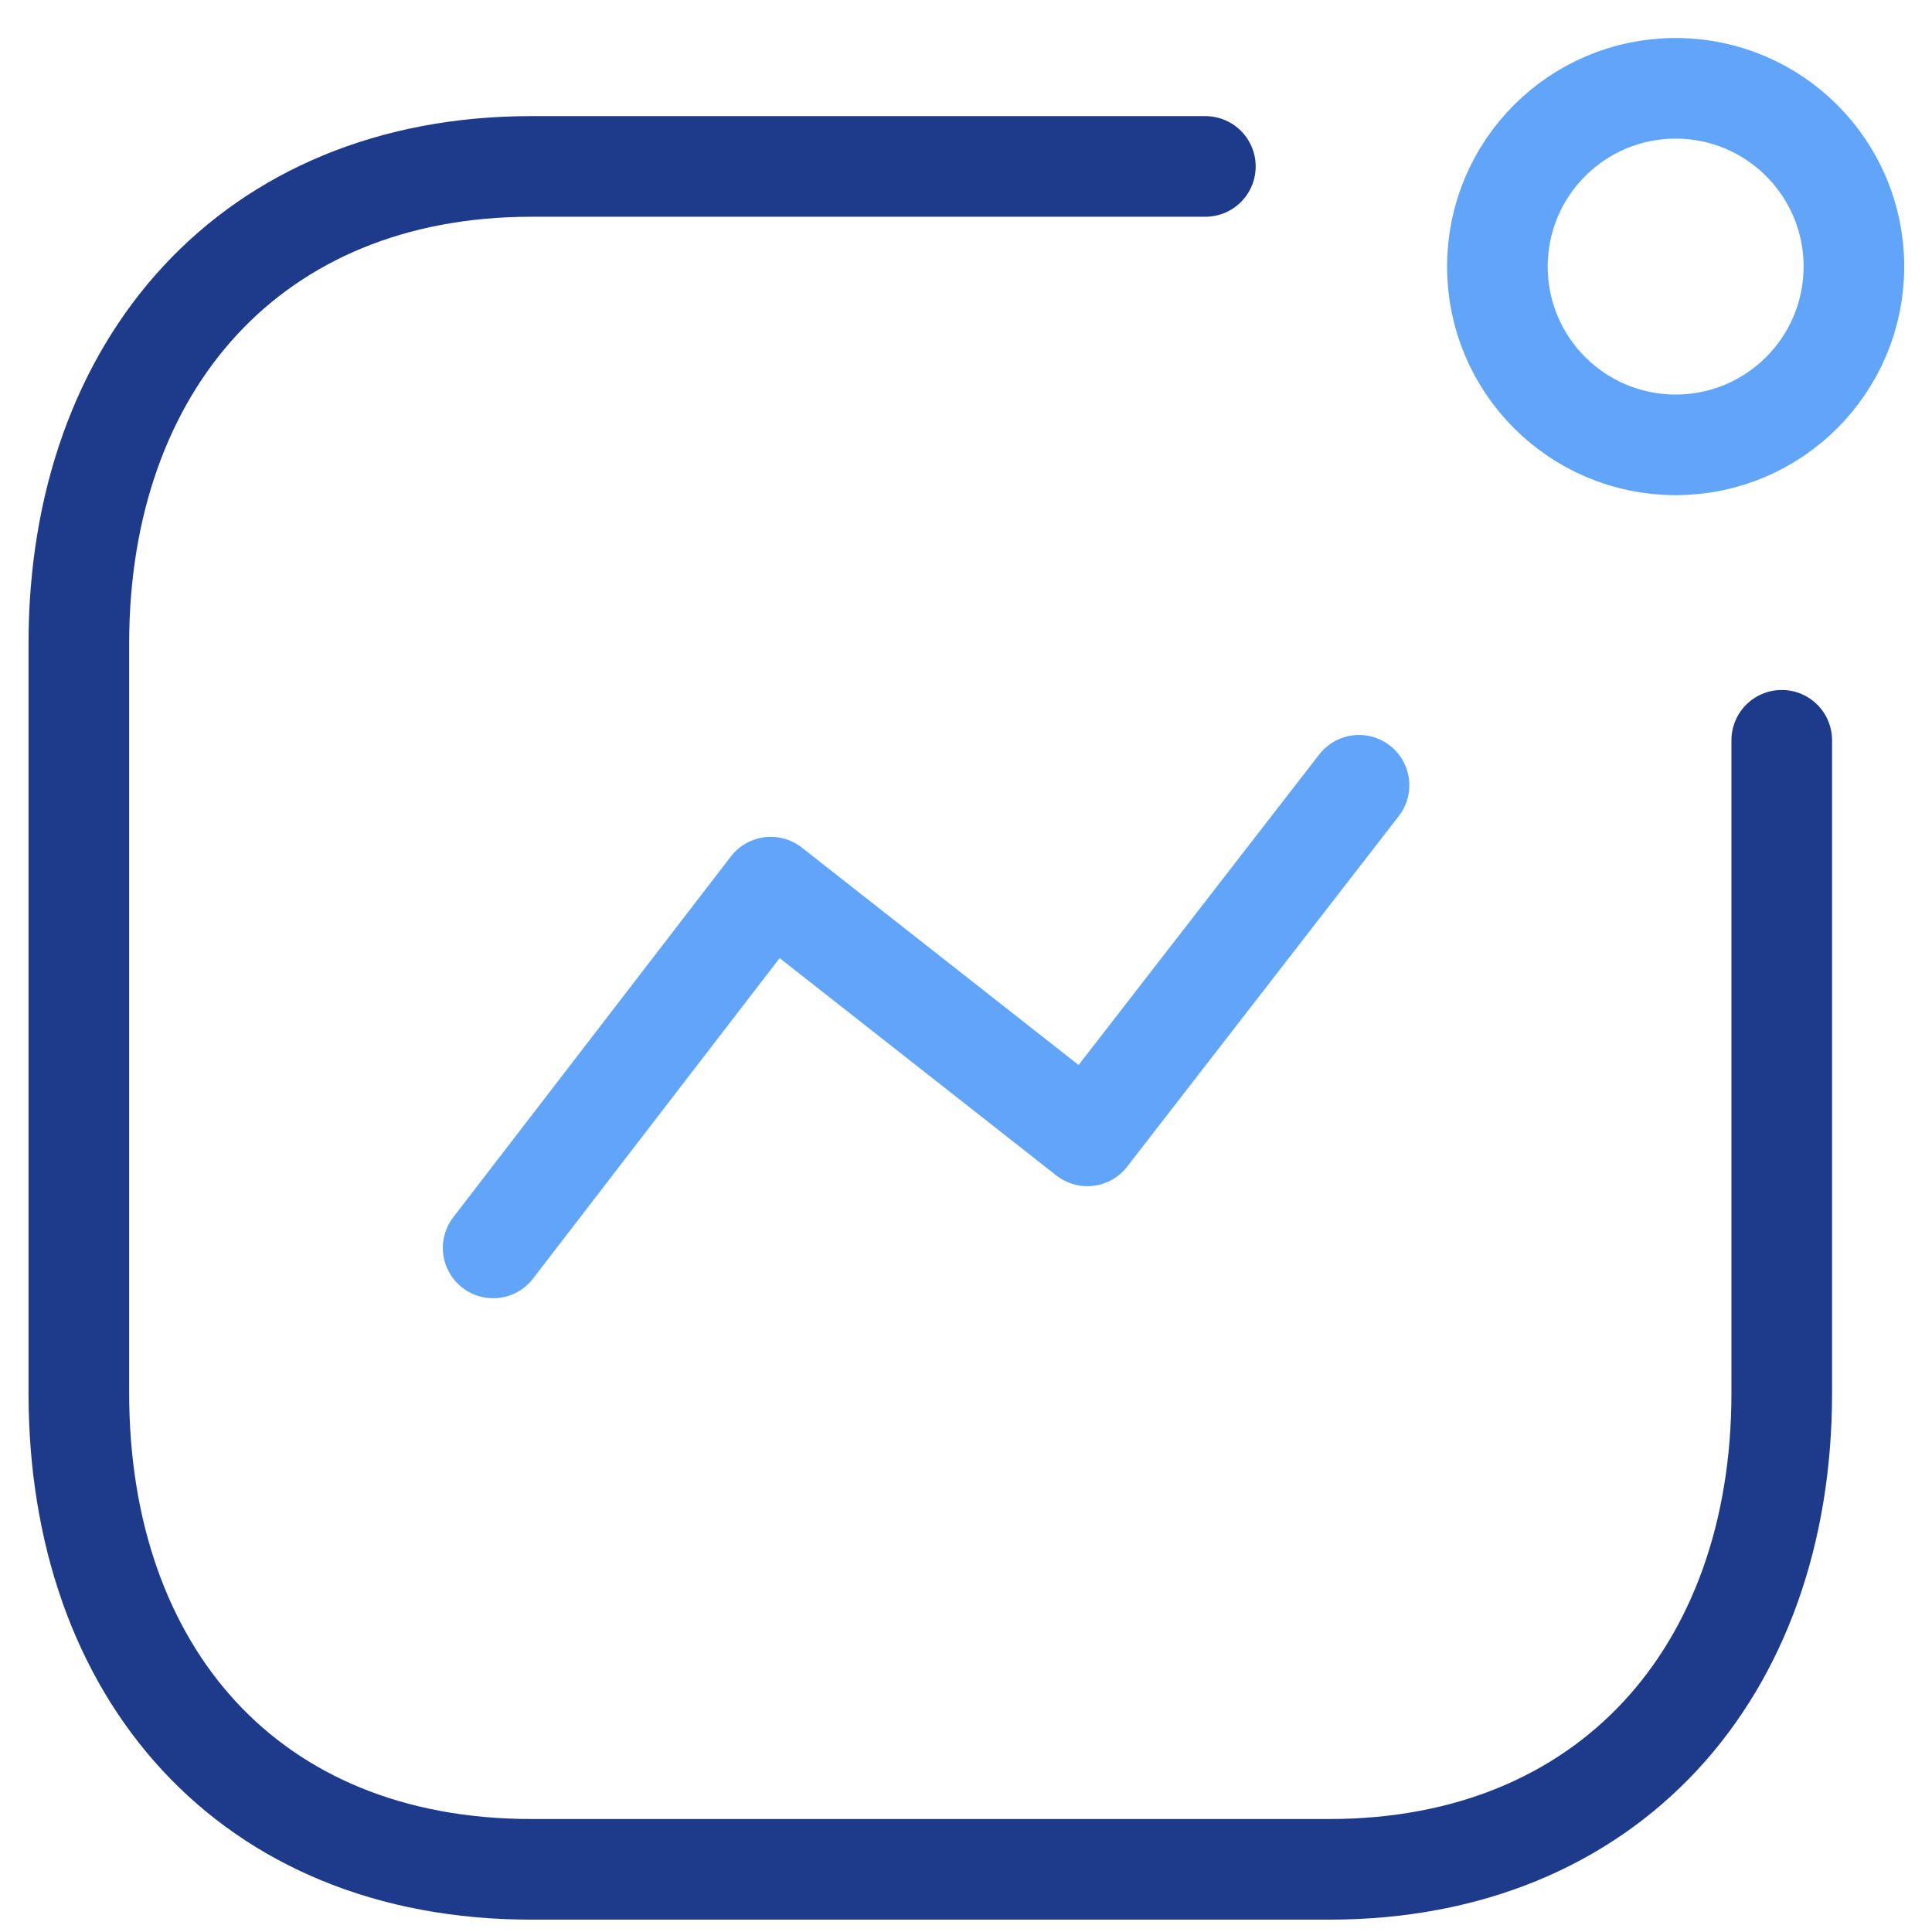 <svg width="48" height="48" viewBox="0 0 48 48" fill="none" xmlns="http://www.w3.org/2000/svg">
<g id="Icon" clip-path="url(#clip0_56_1434)">
<path id="Vector" d="M12.252 31.004L19.149 22.041L27.015 28.22L33.764 19.51" stroke="#60A5FA" stroke-width="2.5" stroke-linecap="round" stroke-linejoin="round"/>
<path id="Vector_2" d="M41.631 11.052C44.077 11.052 46.06 9.069 46.06 6.623C46.06 4.177 44.077 2.194 41.631 2.194C39.185 2.194 37.202 4.177 37.202 6.623C37.202 9.069 39.185 11.052 41.631 11.052Z" stroke="#60A5FA" stroke-width="2.5" stroke-linecap="round" stroke-linejoin="round"/>
<path id="Vector_3" d="M29.947 4.135H13.2C6.262 4.135 1.959 9.049 1.959 15.988V34.611C1.959 41.55 6.177 46.443 13.2 46.443H33.026C39.965 46.443 44.267 41.55 44.267 34.611V18.392" stroke="#1E3A8A" stroke-width="2.5" stroke-linecap="round" stroke-linejoin="round"/>
</g>
<defs>
<clipPath id="clip0_56_1434">
<rect width="48" height="48" fill="white"/>
</clipPath>
</defs>
</svg>
